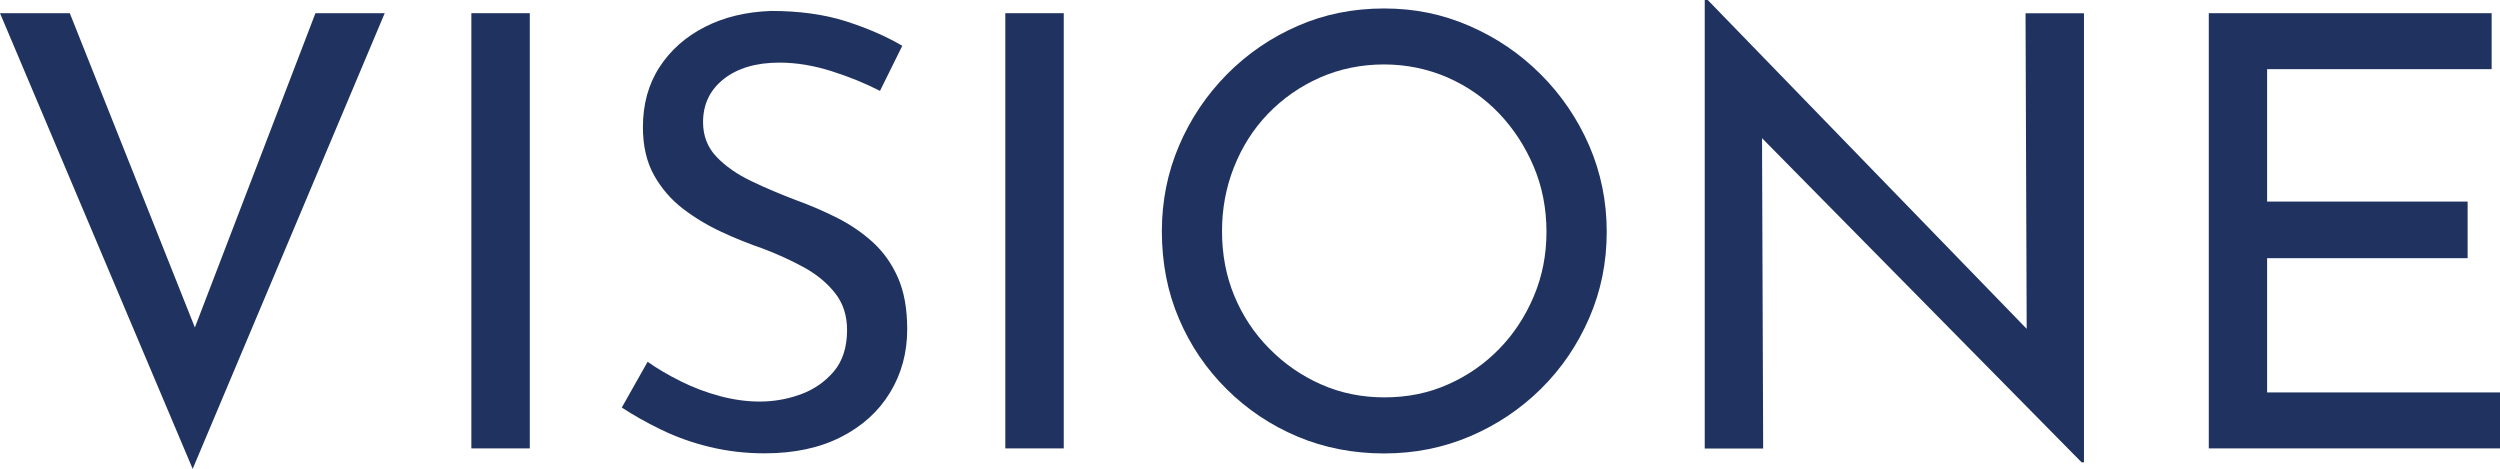 <?xml version="1.0" encoding="UTF-8"?>
<svg id="Livello_2" data-name="Livello 2" xmlns="http://www.w3.org/2000/svg" viewBox="0 0 233.16 43.74">
  <defs>
    <style>
      .cls-1 {
        fill: #203360;
      }
    </style>
  </defs>
  <g id="Livello_1-2" data-name="Livello 1">
    <g>
      <path class="cls-1" d="M6.51,1.23l13.36,33.57-3.09-.62L29.42,1.23h6.46l-17.91,42.5L0,1.23h6.51Z"/>
      <path class="cls-1" d="M43.96,1.23h5.45v40.59h-5.45V1.23Z"/>
      <path class="cls-1" d="M82.08,8.48c-1.39-.71-2.9-1.33-4.55-1.85-1.65-.52-3.26-.79-4.83-.79-2.17,0-3.9.51-5.19,1.52-1.29,1.01-1.94,2.36-1.94,4.04,0,1.27.42,2.35,1.26,3.23.84.88,1.93,1.64,3.26,2.27,1.33.64,2.74,1.23,4.24,1.8,1.24.45,2.47.98,3.71,1.6,1.24.62,2.35,1.38,3.34,2.27.99.9,1.78,2,2.36,3.31.58,1.31.87,2.92.87,4.83,0,2.17-.53,4.14-1.6,5.9-1.07,1.76-2.59,3.14-4.58,4.15-1.98,1.01-4.36,1.52-7.13,1.52-1.76,0-3.45-.2-5.08-.59-1.63-.39-3.14-.93-4.52-1.6-1.39-.67-2.62-1.37-3.71-2.08l2.41-4.27c.9.64,1.93,1.24,3.09,1.82,1.16.58,2.38,1.04,3.65,1.38,1.27.34,2.51.51,3.71.51,1.31,0,2.58-.22,3.82-.67,1.23-.45,2.26-1.16,3.09-2.13.82-.97,1.24-2.26,1.24-3.87,0-1.35-.37-2.49-1.1-3.42-.73-.94-1.68-1.73-2.86-2.39-1.18-.65-2.46-1.24-3.85-1.77-1.31-.45-2.61-.97-3.9-1.57-1.29-.6-2.49-1.32-3.59-2.16-1.1-.84-2-1.88-2.7-3.12-.69-1.23-1.04-2.73-1.04-4.49,0-2.13.51-4,1.54-5.59,1.03-1.59,2.44-2.84,4.24-3.76,1.8-.92,3.86-1.41,6.18-1.49,2.62,0,4.93.32,6.93.95,2,.64,3.77,1.4,5.3,2.3l-2.08,4.21Z"/>
      <path class="cls-1" d="M93.76,1.23h5.45v40.59h-5.45V1.23Z"/>
      <path class="cls-1" d="M108.36,21.56c0-2.81.53-5.46,1.6-7.97,1.07-2.51,2.56-4.72,4.46-6.65,1.91-1.93,4.11-3.43,6.6-4.52,2.49-1.09,5.17-1.63,8.06-1.63s5.46.54,7.97,1.63c2.51,1.09,4.72,2.59,6.65,4.52,1.93,1.93,3.43,4.15,4.52,6.65,1.08,2.51,1.63,5.18,1.63,8.03s-.54,5.52-1.63,8.03c-1.09,2.51-2.58,4.71-4.49,6.6-1.91,1.89-4.12,3.37-6.62,4.44-2.51,1.07-5.19,1.6-8.03,1.6s-5.57-.52-8.06-1.57c-2.49-1.05-4.69-2.52-6.6-4.41-1.91-1.89-3.4-4.08-4.46-6.57-1.07-2.49-1.6-5.21-1.6-8.17ZM113.97,21.56c0,2.17.38,4.18,1.15,6.04.77,1.85,1.85,3.49,3.26,4.91,1.4,1.42,3.01,2.54,4.83,3.34,1.82.81,3.79,1.21,5.92,1.21s4.11-.4,5.92-1.21c1.81-.8,3.41-1.91,4.77-3.31,1.37-1.4,2.44-3.04,3.23-4.91.79-1.87,1.18-3.87,1.18-6.01s-.39-4.19-1.18-6.06c-.79-1.87-1.86-3.53-3.23-4.97-1.37-1.44-2.98-2.56-4.83-3.37-1.85-.8-3.83-1.21-5.92-1.21s-4.13.41-5.98,1.23c-1.85.82-3.46,1.95-4.83,3.37-1.37,1.42-2.42,3.08-3.17,4.97-.75,1.89-1.12,3.88-1.12,5.98Z"/>
      <path class="cls-1" d="M194.14,43.12l-31.38-31.83,1.57.39.11,30.15h-5.45V0h.28l30.99,31.95-1.24-.28-.11-30.43h5.45v41.88h-.23Z"/>
      <path class="cls-1" d="M205.99,1.23h26.39v5.22h-20.94v12.35h18.7v5.28h-18.7v12.52h21.73v5.22h-27.17V1.23Z"/>
    </g>
  </g>
</svg>